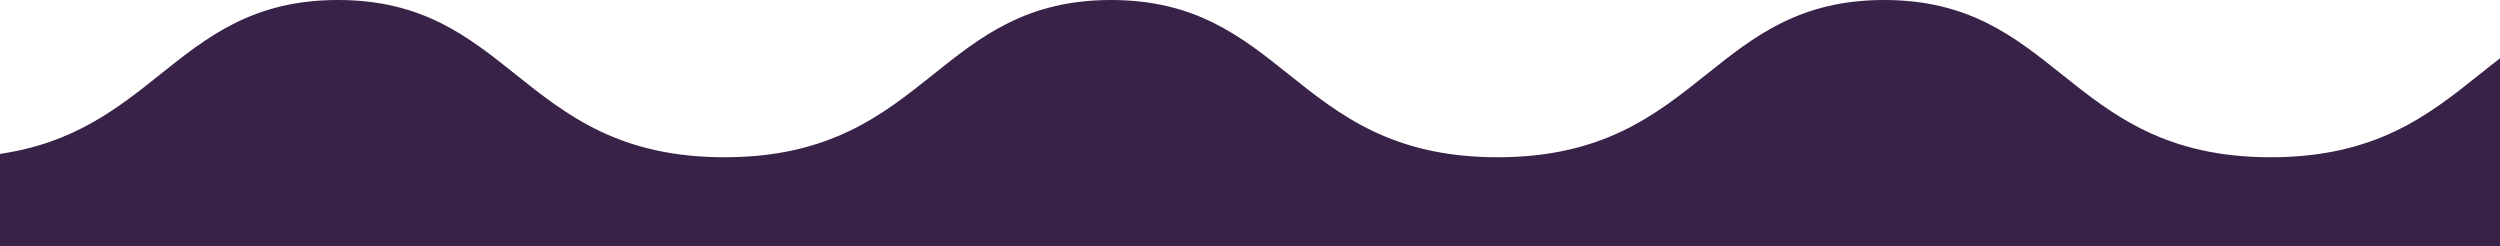 <svg width="1920" height="189" viewBox="0 0 1920 189" fill="none" xmlns="http://www.w3.org/2000/svg">
<path d="M1447.02 0C1511.9 0 1547.03 28.037 1583.43 57.092C1622.58 88.338 1663.2 120.764 1743.9 120.764C1824.6 120.764 1865.22 88.34 1904.37 57.092C1909.58 52.937 1914.76 48.802 1920 44.768V189H0V118.165C56.892 109.908 90.506 83.087 123.099 57.082C159.506 28.032 194.638 0 259.518 0C324.397 0 359.523 28.037 395.925 57.092C435.073 88.338 475.697 120.764 556.394 120.764C637.09 120.764 677.714 88.338 716.862 57.092C753.264 28.037 788.39 0 853.271 0C918.15 0 953.276 28.037 989.678 57.092C1028.83 88.338 1069.45 120.764 1150.15 120.764C1230.84 120.764 1271.47 88.338 1310.62 57.092C1347.02 28.037 1382.14 0 1447.02 0Z" fill="#392247"/>
</svg>
